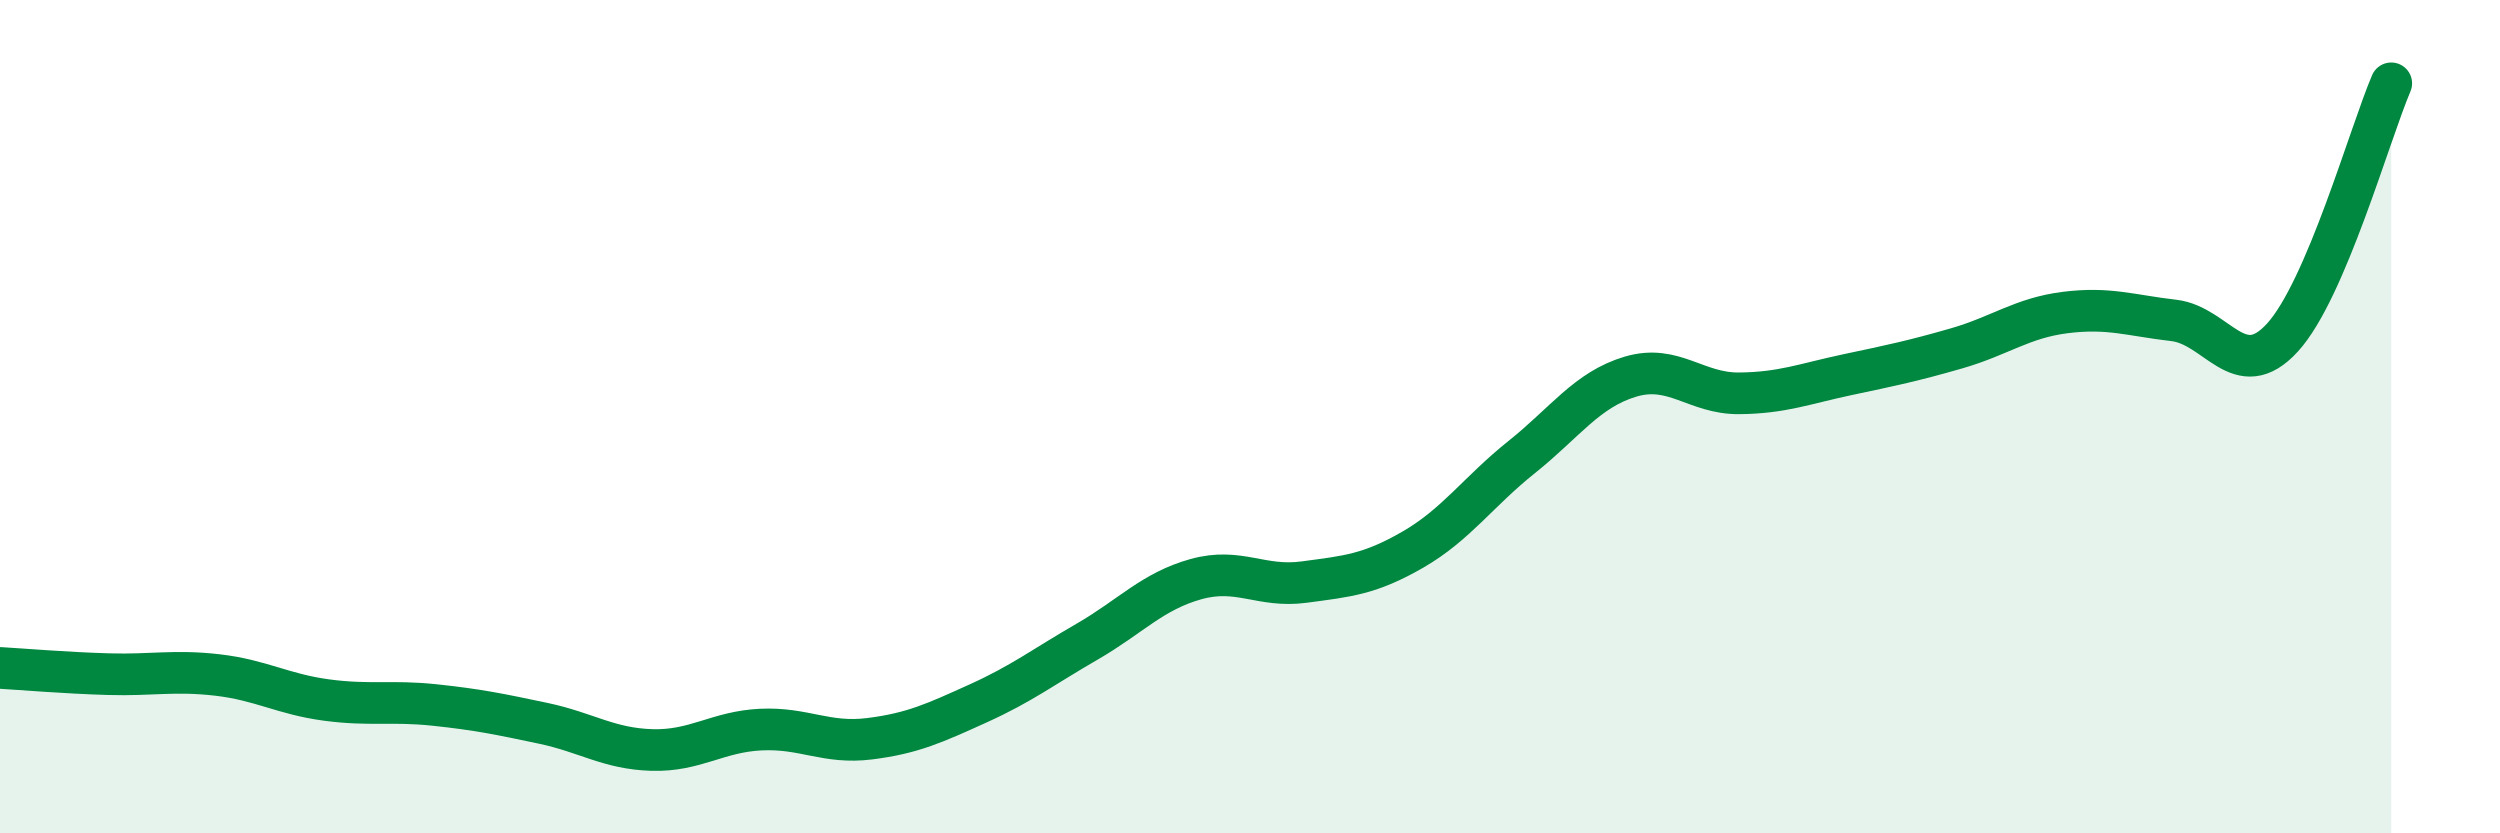
    <svg width="60" height="20" viewBox="0 0 60 20" xmlns="http://www.w3.org/2000/svg">
      <path
        d="M 0,16.03 C 0.52,16.06 1.57,16.15 2.61,16.18 C 3.65,16.21 4.18,16.08 5.22,16.2 C 6.26,16.32 6.79,16.66 7.83,16.8 C 8.87,16.94 9.39,16.81 10.43,16.92 C 11.47,17.03 12,17.14 13.04,17.36 C 14.08,17.58 14.61,17.97 15.65,18 C 16.69,18.03 17.22,17.56 18.26,17.51 C 19.3,17.46 19.83,17.86 20.87,17.73 C 21.91,17.6 22.44,17.35 23.48,16.88 C 24.52,16.41 25.05,16 26.09,15.4 C 27.13,14.8 27.66,14.19 28.7,13.9 C 29.74,13.61 30.26,14.11 31.3,13.97 C 32.34,13.83 32.87,13.79 33.91,13.19 C 34.95,12.59 35.48,11.8 36.52,10.97 C 37.56,10.14 38.09,9.35 39.13,9.04 C 40.17,8.73 40.7,9.45 41.74,9.44 C 42.78,9.43 43.31,9.21 44.35,8.99 C 45.39,8.77 45.92,8.66 46.96,8.36 C 48,8.06 48.53,7.63 49.57,7.5 C 50.61,7.37 51.13,7.57 52.17,7.69 C 53.21,7.81 53.74,9.24 54.78,8.1 C 55.82,6.96 56.87,3.22 57.39,2L57.39 20L0 20Z"
        fill="#008740"
        opacity="0.1"
        stroke-linecap="round"
        stroke-linejoin="round"
      />
      <path
        d="M 0,16.03 C 0.52,16.06 1.57,16.15 2.61,16.18 C 3.65,16.21 4.18,16.08 5.22,16.2 C 6.26,16.32 6.79,16.66 7.83,16.8 C 8.87,16.94 9.39,16.81 10.43,16.92 C 11.47,17.03 12,17.14 13.04,17.36 C 14.08,17.58 14.61,17.97 15.65,18 C 16.69,18.03 17.22,17.56 18.26,17.51 C 19.3,17.46 19.83,17.86 20.87,17.73 C 21.91,17.6 22.44,17.35 23.48,16.88 C 24.52,16.41 25.05,16 26.09,15.4 C 27.13,14.8 27.66,14.19 28.7,13.9 C 29.74,13.61 30.26,14.11 31.3,13.97 C 32.34,13.83 32.87,13.79 33.91,13.19 C 34.95,12.59 35.48,11.8 36.52,10.97 C 37.56,10.14 38.09,9.35 39.13,9.04 C 40.17,8.73 40.7,9.45 41.74,9.44 C 42.78,9.43 43.31,9.21 44.35,8.99 C 45.39,8.77 45.92,8.66 46.96,8.36 C 48,8.06 48.53,7.63 49.57,7.5 C 50.61,7.37 51.13,7.57 52.17,7.69 C 53.21,7.81 53.74,9.24 54.78,8.1 C 55.82,6.96 56.87,3.22 57.39,2"
        stroke="#008740"
        stroke-width="1"
        fill="none"
        stroke-linecap="round"
        stroke-linejoin="round"
      />
    </svg>
  